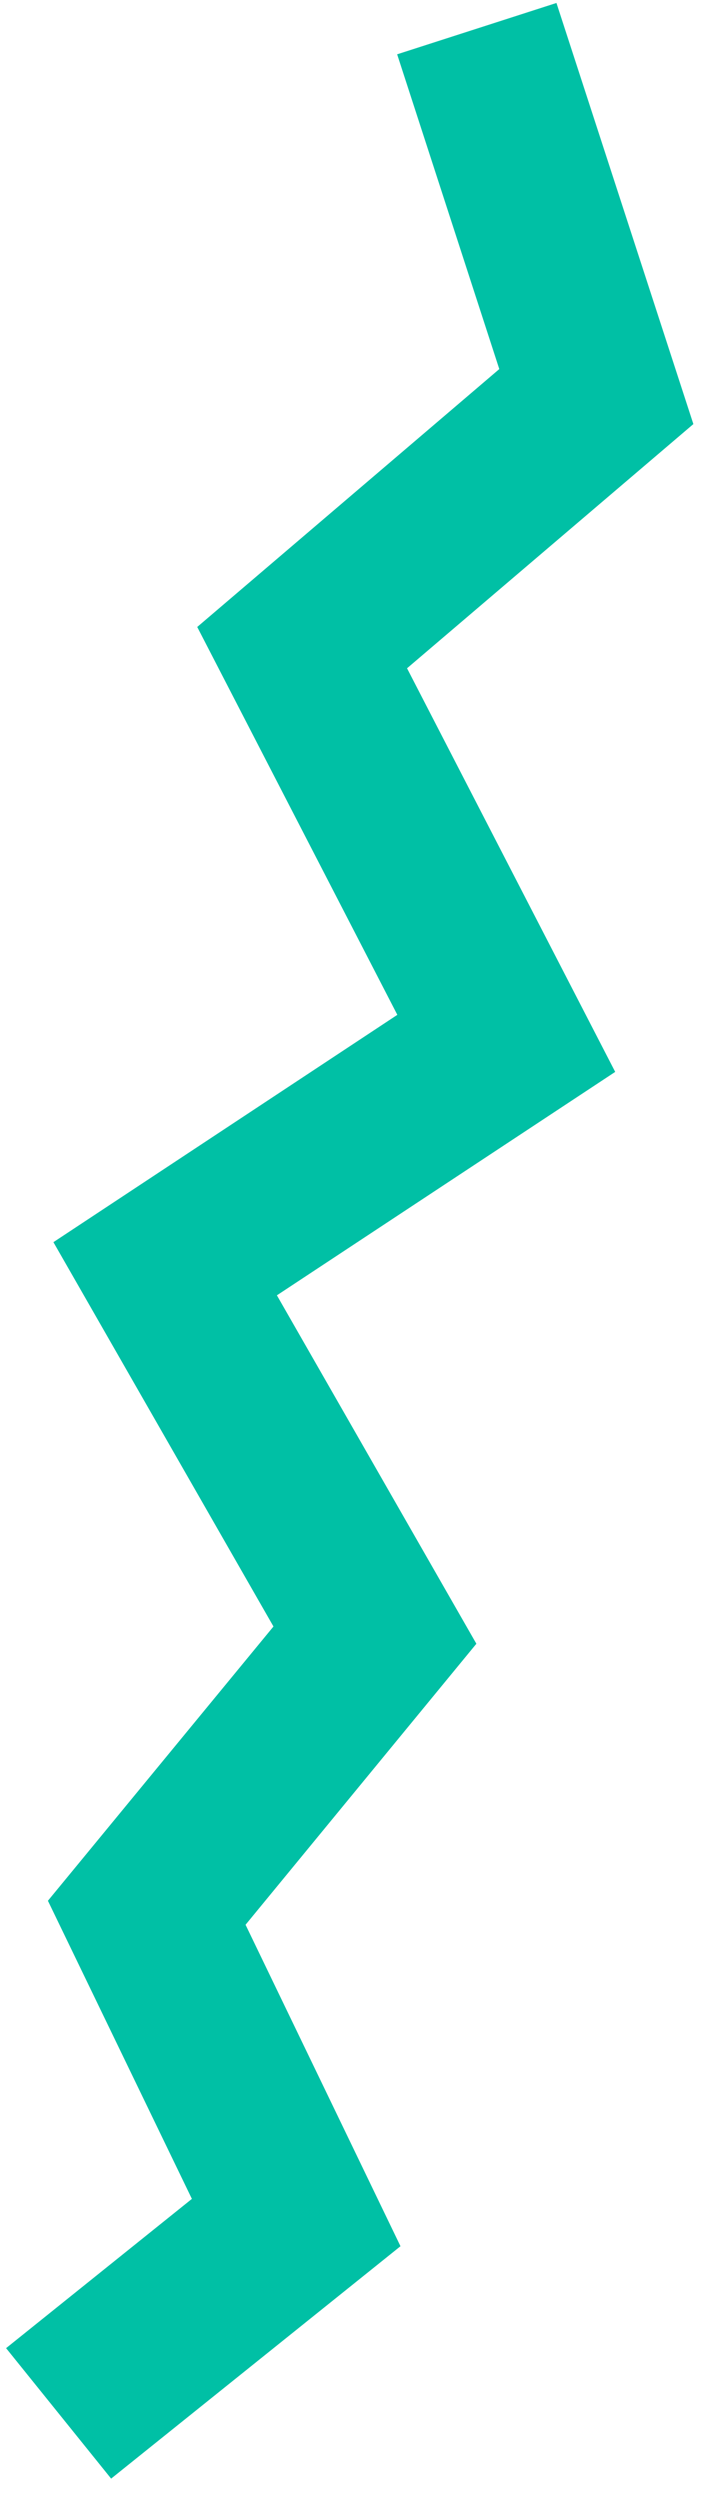 <svg width="23" height="80" viewBox="0 0 23 80" fill="none" xmlns="http://www.w3.org/2000/svg">
<path d="M12.829 71.882L7.866 61.595L15.26 52.602L8.87 41.452L19.707 34.302L13.039 21.386L22.211 13.571L17.825 0.095L12.722 1.738L15.994 11.811L6.318 20.064L12.728 32.476L1.711 39.751L8.76 52.05L1.535 60.827L6.147 70.367L0.195 75.144L3.56 79.319L12.829 71.882Z" fill="#00C0A5"/>
</svg>
